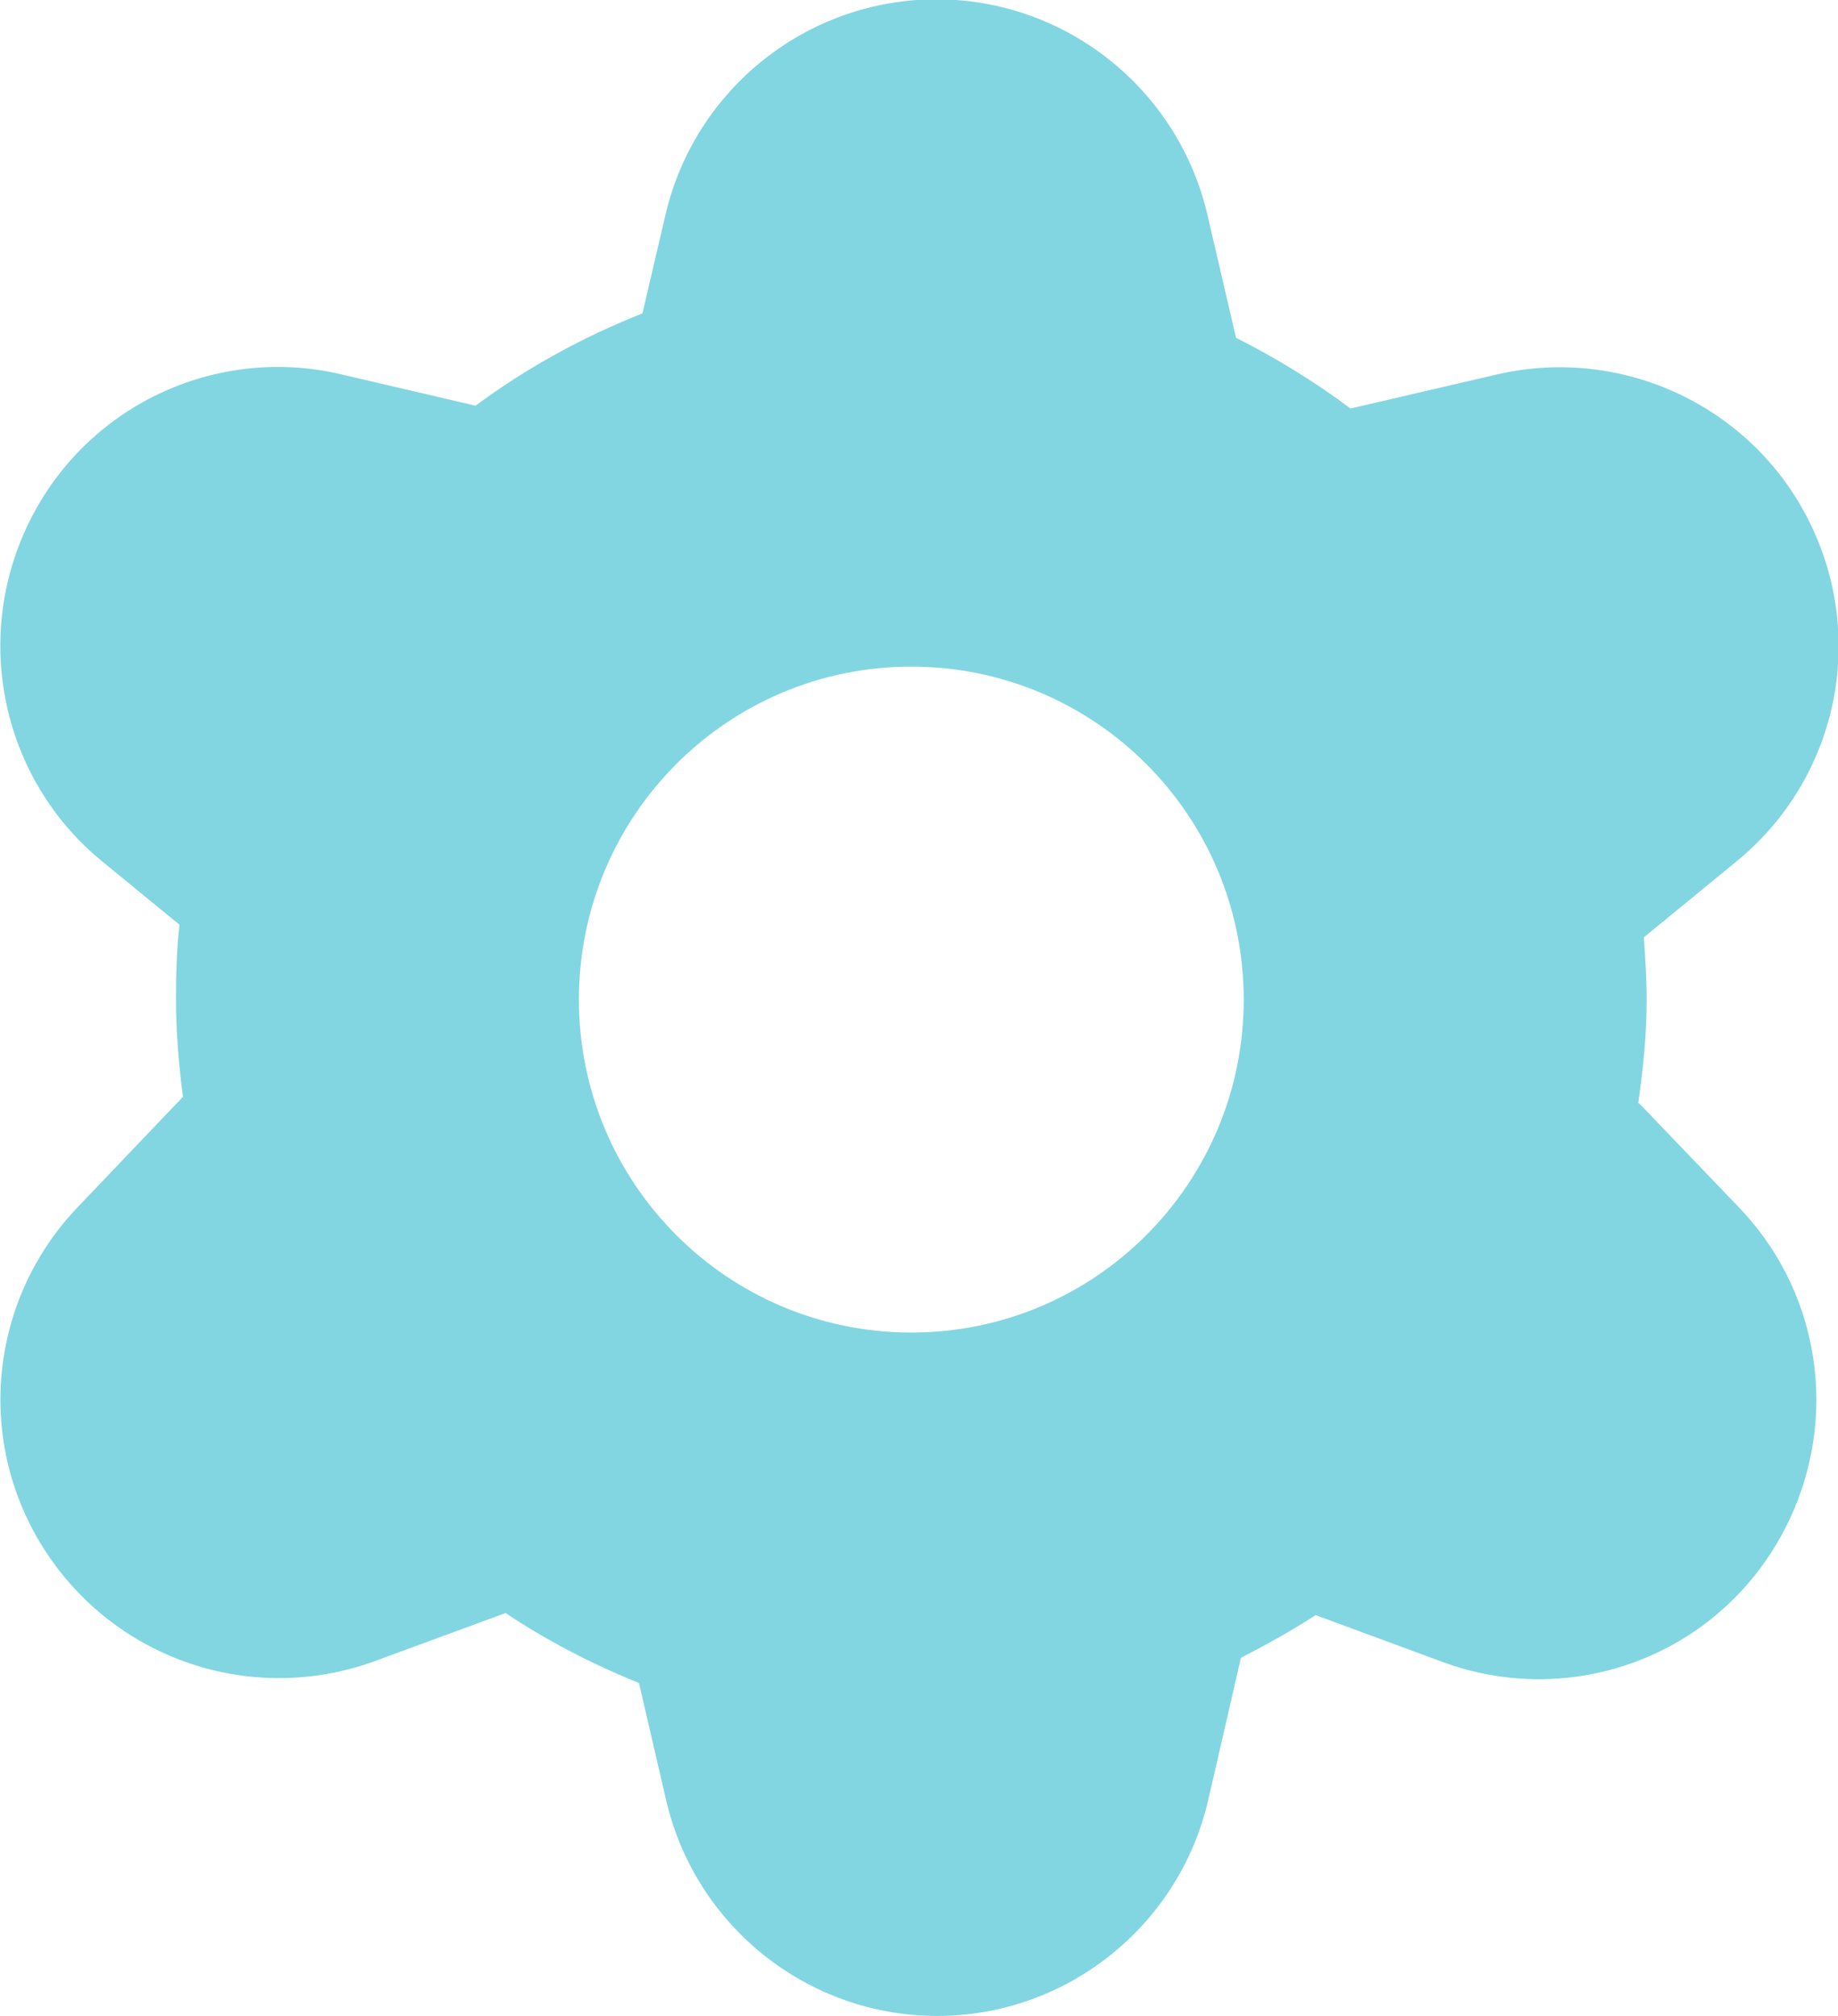 <?xml version="1.0" encoding="UTF-8"?> <svg xmlns="http://www.w3.org/2000/svg" width="93" height="102" viewBox="0 0 93 102" fill="none"><g clip-path="url(#clip0_77_75)"><path d="M82.894 55.813C83.141 54.079 83.318 52.345 83.318 50.575C83.318 49.514 83.248 48.487 83.177 47.425L87.841 43.603C92.929 39.462 94.484 32.384 91.586 26.473C88.724 20.598 82.152 17.484 75.792 18.935L68.336 20.669C66.534 19.324 64.591 18.121 62.542 17.094L61.093 10.865C59.609 4.495 53.92 -0.035 47.383 -0.035C40.846 -0.035 35.157 4.495 33.673 10.865L32.507 15.856C29.469 17.059 26.642 18.616 24.062 20.527L17.243 18.935C10.883 17.448 4.311 20.563 1.448 26.473C-1.414 32.348 0.106 39.462 5.194 43.603L9.081 46.788C8.939 48.027 8.904 49.301 8.904 50.54C8.904 52.203 9.045 53.867 9.257 55.495L3.922 61.087C-0.601 65.829 -1.272 73.049 2.332 78.535C5.936 84.021 12.791 86.286 18.939 84.056L25.582 81.614C27.702 83.03 29.963 84.198 32.331 85.153L33.709 91.099C35.193 97.47 40.882 102 47.419 102C53.955 102 59.644 97.47 61.128 91.099L62.789 83.879C64.096 83.207 65.368 82.499 66.57 81.72L73.001 84.092C79.149 86.357 86.039 84.092 89.608 78.57C93.176 73.049 92.54 65.865 88.018 61.122L82.965 55.849L82.894 55.813ZM46.111 67.422C36.818 67.422 29.292 59.883 29.292 50.575C29.292 41.267 36.818 33.729 46.111 33.729C55.404 33.729 62.93 41.267 62.93 50.575C62.93 59.883 55.404 67.422 46.111 67.422Z" fill="#82D6E1"></path></g><defs><clipPath id="clip0_77_75"><rect width="93" height="102" fill="white"></rect></clipPath></defs></svg> 